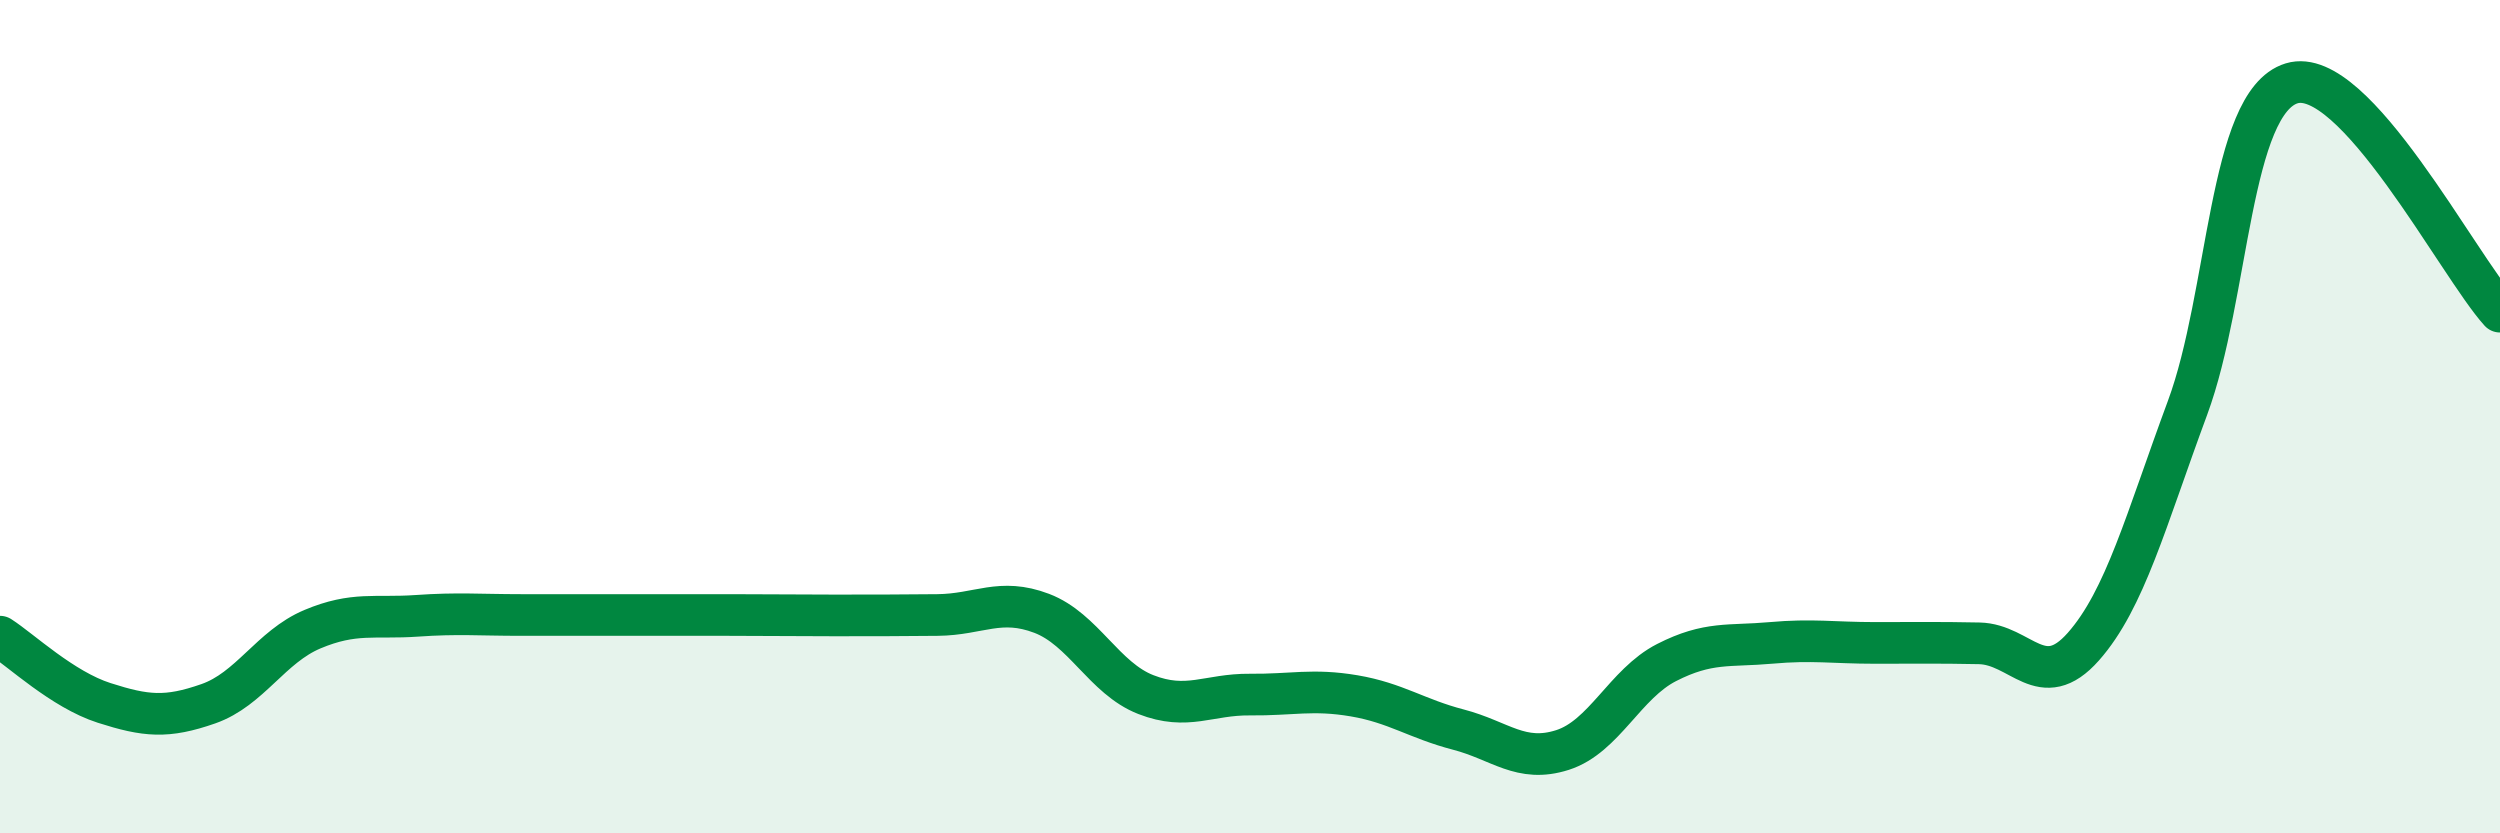 
    <svg width="60" height="20" viewBox="0 0 60 20" xmlns="http://www.w3.org/2000/svg">
      <path
        d="M 0,15.28 C 0.5,15.6 1.5,16.55 2.5,16.87 C 3.5,17.19 4,17.24 5,16.89 C 6,16.54 6.5,15.52 7.5,15.1 C 8.5,14.68 9,14.85 10,14.78 C 11,14.71 11.5,14.76 12.5,14.76 C 13.5,14.76 14,14.76 15,14.76 C 16,14.76 16.5,14.76 17.5,14.76 C 18.5,14.76 19,14.77 20,14.77 C 21,14.77 21.5,14.77 22.5,14.76 C 23.5,14.75 24,14.34 25,14.72 C 26,15.1 26.5,16.28 27.5,16.67 C 28.5,17.06 29,16.66 30,16.67 C 31,16.68 31.5,16.53 32.5,16.7 C 33.5,16.87 34,17.25 35,17.51 C 36,17.77 36.5,18.32 37.5,18 C 38.5,17.68 39,16.41 40,15.9 C 41,15.39 41.5,15.52 42.5,15.43 C 43.5,15.34 44,15.43 45,15.43 C 46,15.43 46.5,15.42 47.5,15.44 C 48.5,15.46 49,16.65 50,15.52 C 51,14.39 51.5,12.49 52.5,9.79 C 53.5,7.09 53.5,2.46 55,2 C 56.5,1.54 59,6.38 60,7.48L60 20L0 20Z"
        fill="#008740"
        opacity="0.1"
        stroke-linecap="round"
        stroke-linejoin="round"
      />
      <path
        d="M 0,15.28 C 0.5,15.6 1.5,16.55 2.5,16.87 C 3.5,17.19 4,17.24 5,16.89 C 6,16.54 6.5,15.52 7.5,15.1 C 8.5,14.68 9,14.85 10,14.78 C 11,14.71 11.5,14.76 12.5,14.76 C 13.5,14.76 14,14.76 15,14.76 C 16,14.76 16.5,14.76 17.5,14.76 C 18.5,14.76 19,14.77 20,14.77 C 21,14.77 21.5,14.77 22.5,14.76 C 23.5,14.75 24,14.34 25,14.72 C 26,15.1 26.5,16.28 27.5,16.67 C 28.5,17.06 29,16.66 30,16.67 C 31,16.68 31.5,16.53 32.5,16.7 C 33.5,16.87 34,17.25 35,17.51 C 36,17.77 36.5,18.32 37.5,18 C 38.5,17.68 39,16.41 40,15.9 C 41,15.39 41.5,15.52 42.5,15.43 C 43.5,15.34 44,15.43 45,15.43 C 46,15.43 46.5,15.42 47.5,15.44 C 48.5,15.46 49,16.65 50,15.52 C 51,14.39 51.5,12.49 52.5,9.79 C 53.5,7.09 53.5,2.46 55,2 C 56.5,1.54 59,6.38 60,7.48"
        stroke="#008740"
        stroke-width="1"
        fill="none"
        stroke-linecap="round"
        stroke-linejoin="round"
      />
    </svg>
  